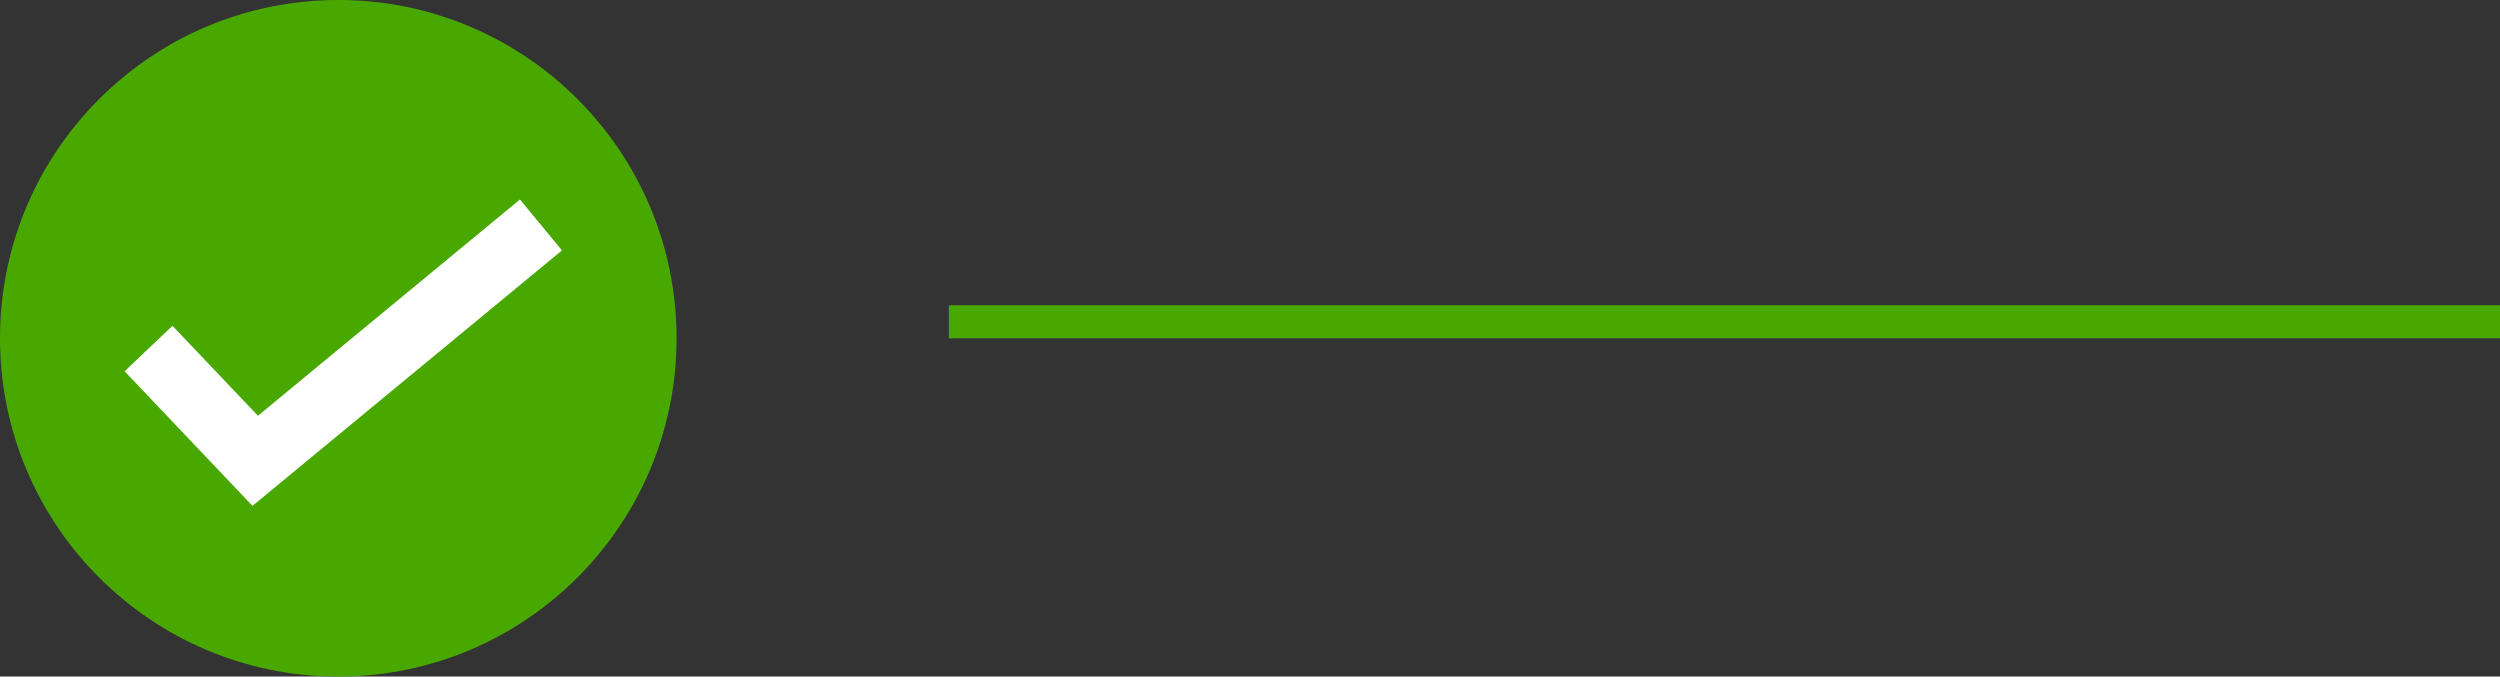 <svg xmlns="http://www.w3.org/2000/svg" width="303" height="82" viewBox="0 0 303 82" fill="none"><rect x="0" y="0" width="303" height="82" fill="#333333" stroke="none"/><circle cx="41" cy="41" r="41" fill="#49A800"></circle><path d="M18.004 42.243L30.932 55.849L65.563 27.263" stroke="white" stroke-width="8"></path><line x1="115" y1="39" x2="303" y2="39" stroke="#49A800" stroke-width="4"></line></svg>